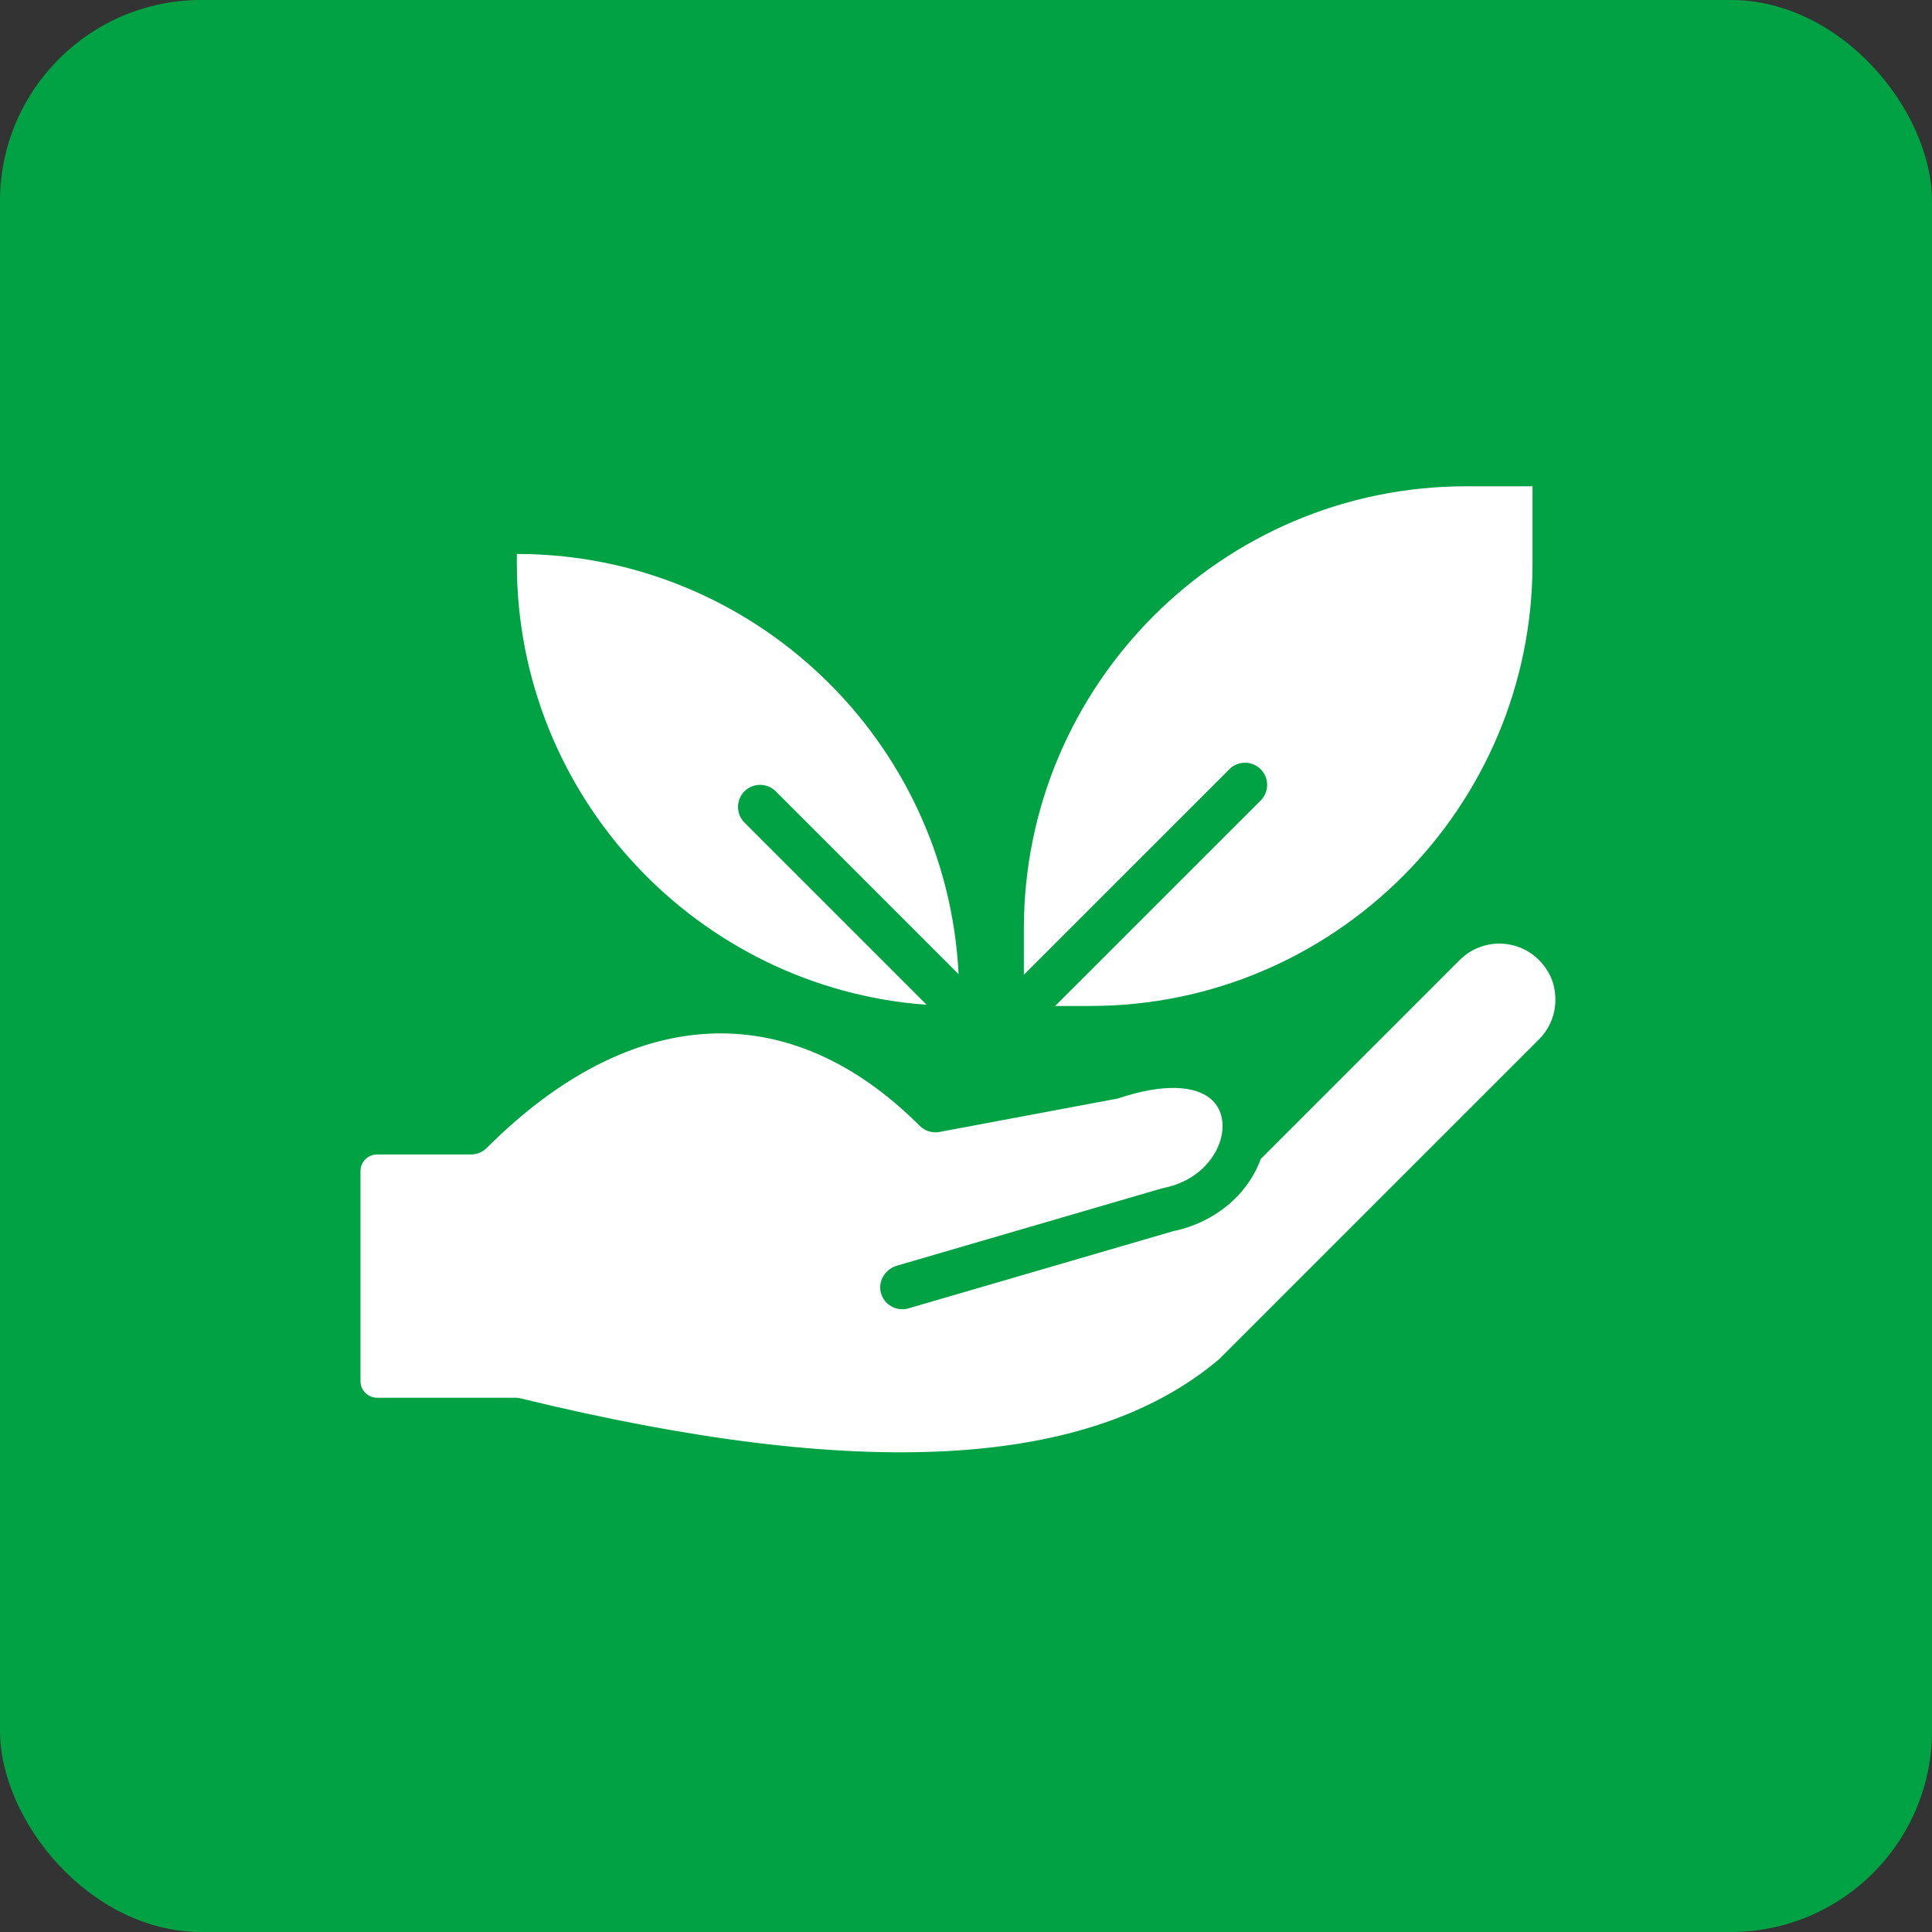 <svg width="48" height="48" viewBox="0 0 48 48" fill="none" xmlns="http://www.w3.org/2000/svg">
<rect x="0" y="0" width="48" height="48" fill="#333333" stroke="none"/>
<rect width="48" height="48" rx="5" fill="#00A243"/>
<path d="M23.023 24.964L18.496 20.437C18.282 20.223 18.282 19.875 18.496 19.66C18.711 19.446 19.059 19.446 19.273 19.66L23.816 24.203C23.529 18.398 18.716 13.763 12.841 13.763V14.005C12.841 19.793 17.339 24.549 23.023 24.964ZM30.544 19.111C30.758 18.896 31.106 18.896 31.321 19.111C31.535 19.325 31.535 19.673 31.321 19.888L26.215 24.993H27.087C33.145 24.993 38.075 20.064 38.075 14.005V12.082H36.426C30.367 12.082 25.438 17.012 25.438 23.07V24.216L30.544 19.111Z" fill="white"/>
<path d="M36.266 23.851L31.324 28.793C30.994 29.695 30.174 30.375 29.142 30.59L22.57 32.506C22.274 32.593 21.963 32.418 21.885 32.116C21.809 31.825 21.996 31.529 22.285 31.445L28.856 29.528L28.904 29.517C29.742 29.348 30.186 28.79 30.322 28.324C30.436 27.937 30.361 27.57 30.123 27.34C29.716 26.948 28.874 26.926 27.811 27.28C27.787 27.288 27.762 27.295 27.737 27.299L23.342 28.123C23.254 28.14 23.164 28.135 23.078 28.108C22.993 28.082 22.915 28.035 22.852 27.972C19.608 24.727 15.685 24.928 12.092 28.521C12.041 28.572 11.98 28.613 11.913 28.64C11.847 28.668 11.775 28.682 11.703 28.682H9.368C9.141 28.682 8.956 28.867 8.956 29.095V34.314C8.956 34.541 9.141 34.726 9.368 34.726H12.802C12.846 34.726 12.89 34.731 12.933 34.742C21.391 36.806 27.067 36.489 30.285 33.772L38.236 25.822C38.582 25.475 38.724 24.978 38.599 24.478C38.571 24.365 38.527 24.257 38.469 24.157C37.986 23.322 36.896 23.221 36.266 23.851Z" fill="white"/>
</svg>

